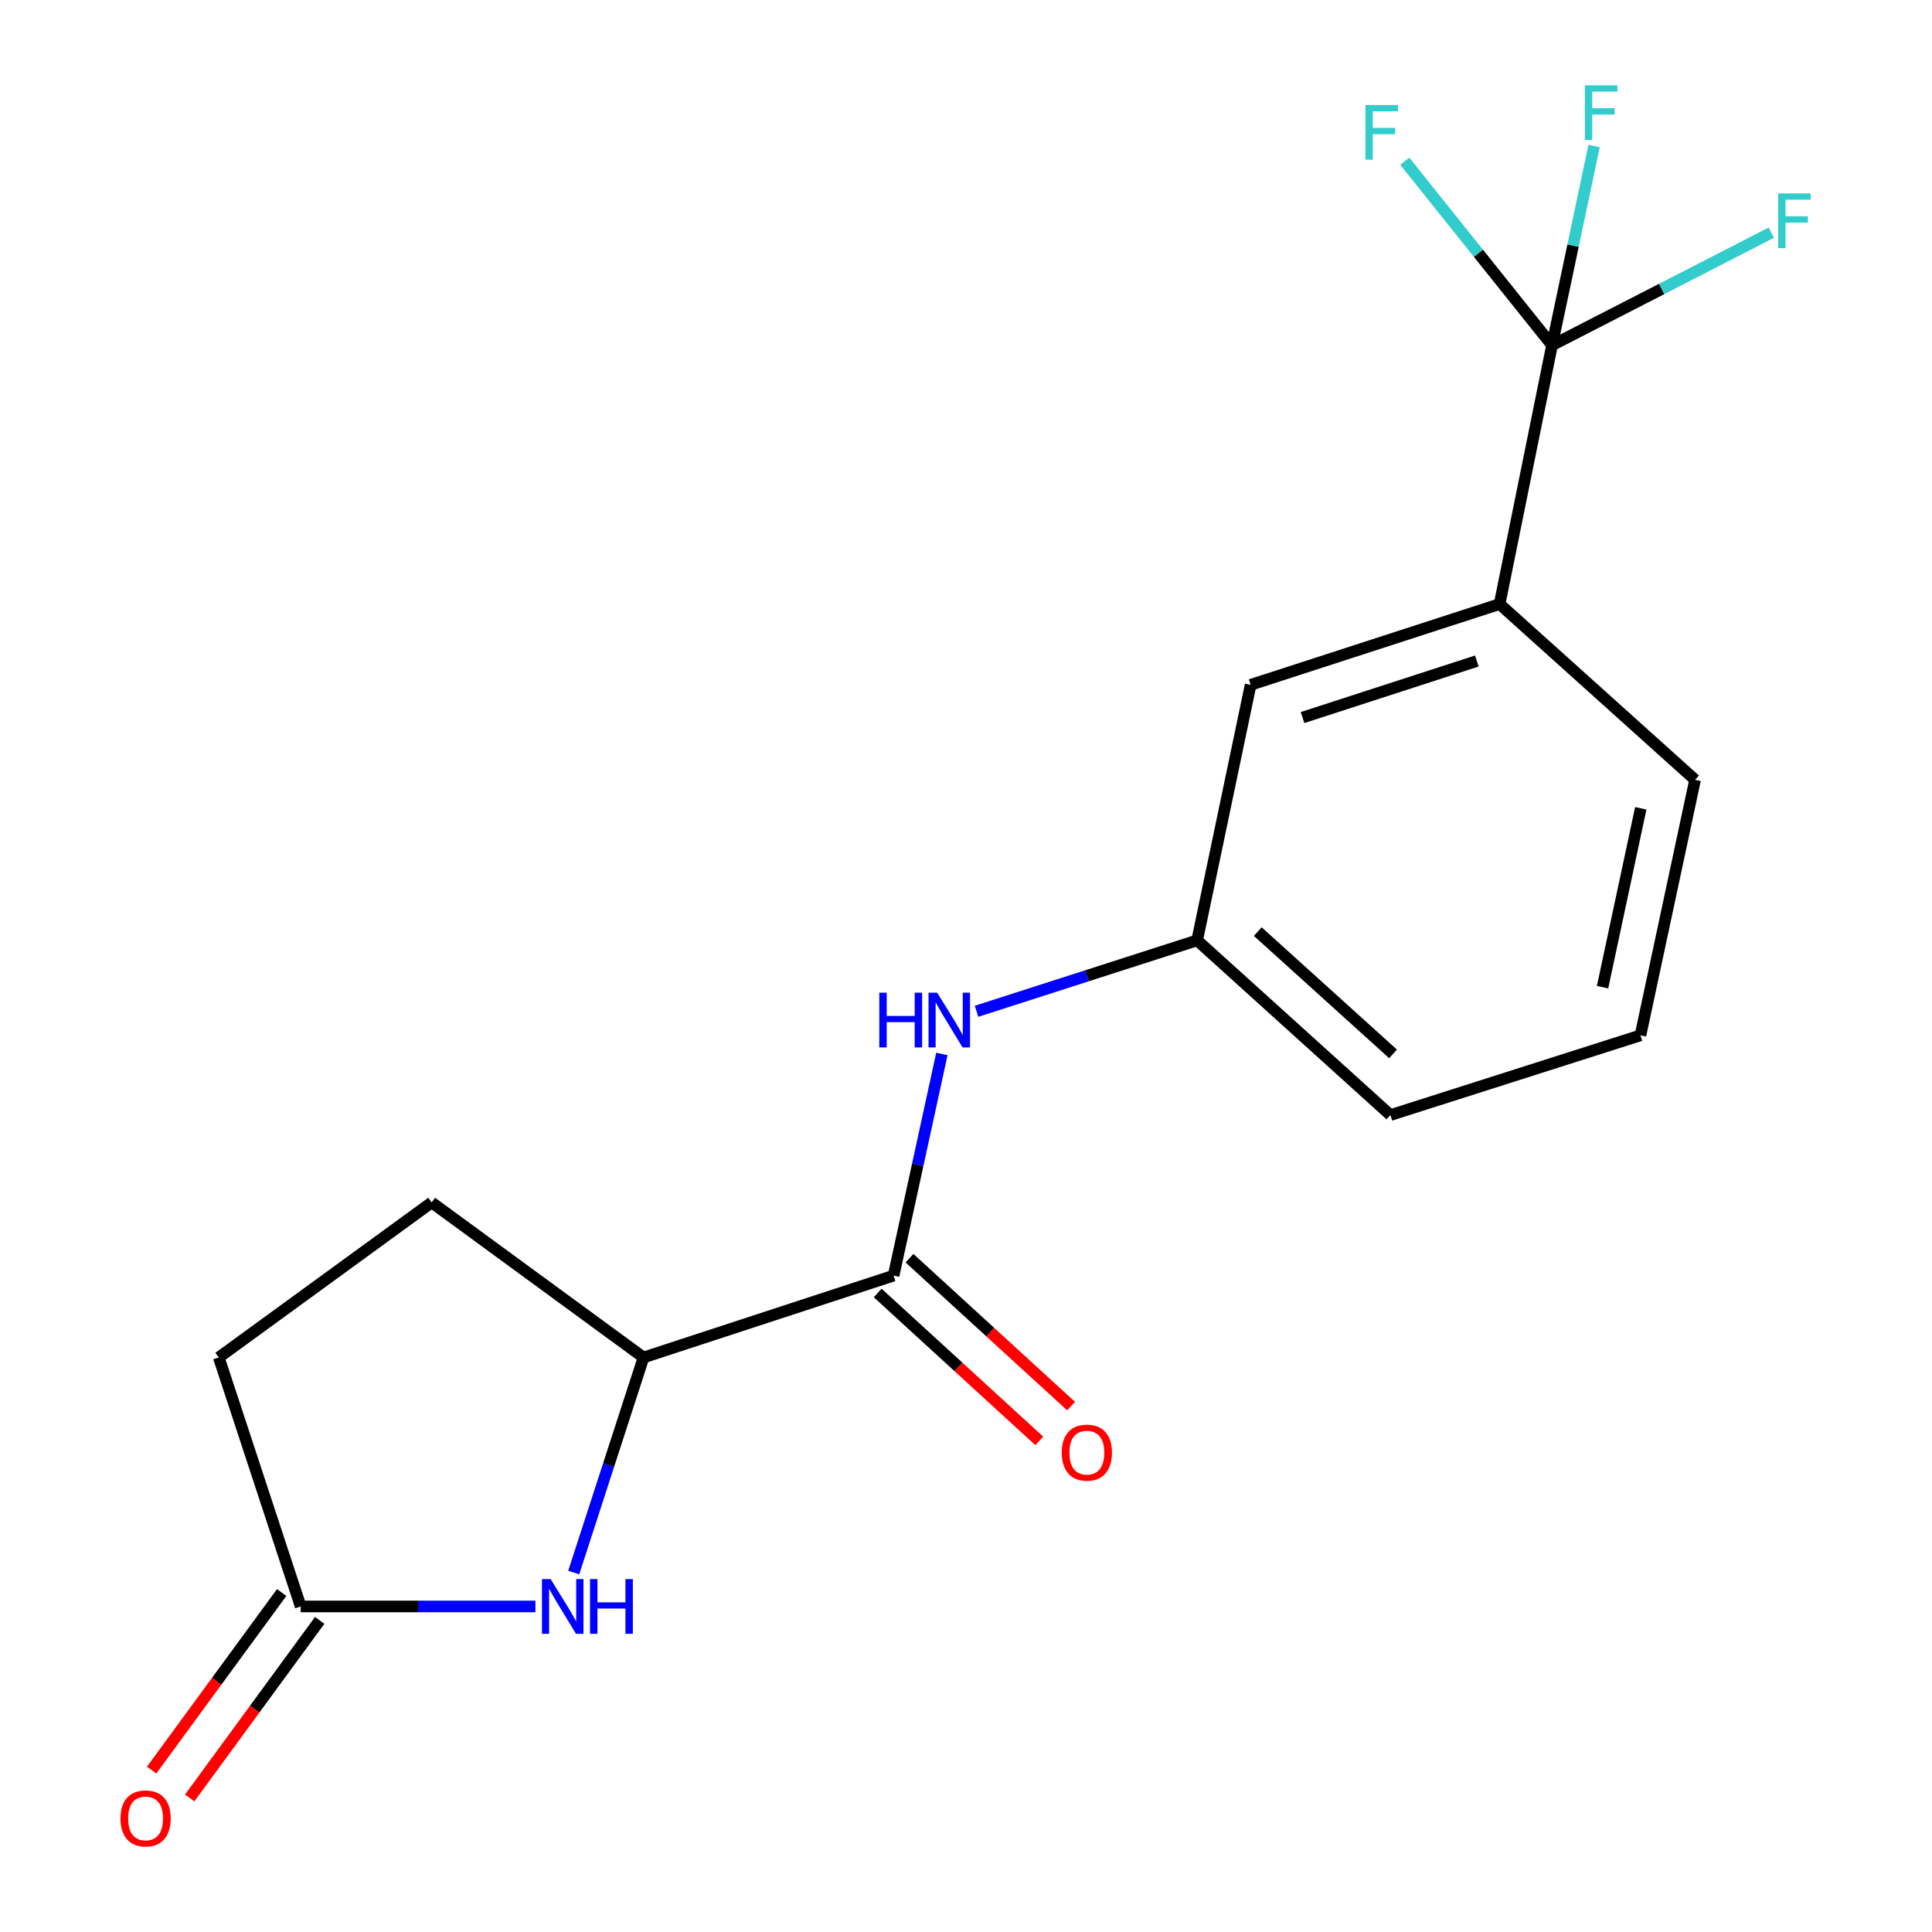 <?xml version='1.0' encoding='iso-8859-1'?>
<svg version='1.1' baseProfile='full'
              xmlns='http://www.w3.org/2000/svg'
                      xmlns:rdkit='http://www.rdkit.org/xml'
                      xmlns:xlink='http://www.w3.org/1999/xlink'
                  xml:space='preserve'
width='1000px' height='1000px' viewBox='0 0 1000 1000'>
<!-- END OF HEADER -->
<rect style='opacity:1.0;fill:#FFFFFF;stroke:none' width='1000' height='1000' x='0' y='0'> </rect>
<path class='bond-5' d='M 803.321,178.709 L 776.195,312.661' style='fill:none;fill-rule:evenodd;stroke:#000000;stroke-width:6px;stroke-linecap:butt;stroke-linejoin:miter;stroke-opacity:1' />
<path class='bond-11' d='M 803.321,178.709 L 814.217,127.136' style='fill:none;fill-rule:evenodd;stroke:#000000;stroke-width:6px;stroke-linecap:butt;stroke-linejoin:miter;stroke-opacity:1' />
<path class='bond-11' d='M 814.217,127.136 L 825.112,75.563' style='fill:none;fill-rule:evenodd;stroke:#33CCCC;stroke-width:6px;stroke-linecap:butt;stroke-linejoin:miter;stroke-opacity:1' />
<path class='bond-12' d='M 803.321,178.709 L 860.088,149.559' style='fill:none;fill-rule:evenodd;stroke:#000000;stroke-width:6px;stroke-linecap:butt;stroke-linejoin:miter;stroke-opacity:1' />
<path class='bond-12' d='M 860.088,149.559 L 916.854,120.409' style='fill:none;fill-rule:evenodd;stroke:#33CCCC;stroke-width:6px;stroke-linecap:butt;stroke-linejoin:miter;stroke-opacity:1' />
<path class='bond-13' d='M 803.321,178.709 L 765.216,131.076' style='fill:none;fill-rule:evenodd;stroke:#000000;stroke-width:6px;stroke-linecap:butt;stroke-linejoin:miter;stroke-opacity:1' />
<path class='bond-13' d='M 765.216,131.076 L 727.111,83.444' style='fill:none;fill-rule:evenodd;stroke:#33CCCC;stroke-width:6px;stroke-linecap:butt;stroke-linejoin:miter;stroke-opacity:1' />
<path class='bond-0' d='M 296.959,813.949 L 315.023,758.288' style='fill:none;fill-rule:evenodd;stroke:#0000FF;stroke-width:6px;stroke-linecap:butt;stroke-linejoin:miter;stroke-opacity:1' />
<path class='bond-0' d='M 315.023,758.288 L 333.086,702.628' style='fill:none;fill-rule:evenodd;stroke:#000000;stroke-width:6px;stroke-linecap:butt;stroke-linejoin:miter;stroke-opacity:1' />
<path class='bond-3' d='M 277.133,831.496 L 216.382,831.496' style='fill:none;fill-rule:evenodd;stroke:#0000FF;stroke-width:6px;stroke-linecap:butt;stroke-linejoin:miter;stroke-opacity:1' />
<path class='bond-3' d='M 216.382,831.496 L 155.631,831.496' style='fill:none;fill-rule:evenodd;stroke:#000000;stroke-width:6px;stroke-linecap:butt;stroke-linejoin:miter;stroke-opacity:1' />
<path class='bond-1' d='M 462.524,660.25 L 475.023,602.887' style='fill:none;fill-rule:evenodd;stroke:#000000;stroke-width:6px;stroke-linecap:butt;stroke-linejoin:miter;stroke-opacity:1' />
<path class='bond-1' d='M 475.023,602.887 L 487.522,545.523' style='fill:none;fill-rule:evenodd;stroke:#0000FF;stroke-width:6px;stroke-linecap:butt;stroke-linejoin:miter;stroke-opacity:1' />
<path class='bond-2' d='M 462.524,660.25 L 333.086,702.628' style='fill:none;fill-rule:evenodd;stroke:#000000;stroke-width:6px;stroke-linecap:butt;stroke-linejoin:miter;stroke-opacity:1' />
<path class='bond-8' d='M 454.287,669.251 L 496.109,707.524' style='fill:none;fill-rule:evenodd;stroke:#000000;stroke-width:6px;stroke-linecap:butt;stroke-linejoin:miter;stroke-opacity:1' />
<path class='bond-8' d='M 496.109,707.524 L 537.93,745.798' style='fill:none;fill-rule:evenodd;stroke:#FF0000;stroke-width:6px;stroke-linecap:butt;stroke-linejoin:miter;stroke-opacity:1' />
<path class='bond-8' d='M 470.761,651.249 L 512.583,689.523' style='fill:none;fill-rule:evenodd;stroke:#000000;stroke-width:6px;stroke-linecap:butt;stroke-linejoin:miter;stroke-opacity:1' />
<path class='bond-8' d='M 512.583,689.523 L 554.404,727.797' style='fill:none;fill-rule:evenodd;stroke:#FF0000;stroke-width:6px;stroke-linecap:butt;stroke-linejoin:miter;stroke-opacity:1' />
<path class='bond-10' d='M 333.086,702.628 L 223.441,622.373' style='fill:none;fill-rule:evenodd;stroke:#000000;stroke-width:6px;stroke-linecap:butt;stroke-linejoin:miter;stroke-opacity:1' />
<path class='bond-9' d='M 145.787,824.288 L 112.139,870.246' style='fill:none;fill-rule:evenodd;stroke:#000000;stroke-width:6px;stroke-linecap:butt;stroke-linejoin:miter;stroke-opacity:1' />
<path class='bond-9' d='M 112.139,870.246 L 78.49,916.203' style='fill:none;fill-rule:evenodd;stroke:#FF0000;stroke-width:6px;stroke-linecap:butt;stroke-linejoin:miter;stroke-opacity:1' />
<path class='bond-9' d='M 165.476,838.704 L 131.827,884.661' style='fill:none;fill-rule:evenodd;stroke:#000000;stroke-width:6px;stroke-linecap:butt;stroke-linejoin:miter;stroke-opacity:1' />
<path class='bond-9' d='M 131.827,884.661 L 98.179,930.618' style='fill:none;fill-rule:evenodd;stroke:#FF0000;stroke-width:6px;stroke-linecap:butt;stroke-linejoin:miter;stroke-opacity:1' />
<path class='bond-19' d='M 155.631,831.496 L 113.24,702.628' style='fill:none;fill-rule:evenodd;stroke:#000000;stroke-width:6px;stroke-linecap:butt;stroke-linejoin:miter;stroke-opacity:1' />
<path class='bond-4' d='M 505.454,523.442 L 562.549,505.085' style='fill:none;fill-rule:evenodd;stroke:#0000FF;stroke-width:6px;stroke-linecap:butt;stroke-linejoin:miter;stroke-opacity:1' />
<path class='bond-4' d='M 562.549,505.085 L 619.644,486.727' style='fill:none;fill-rule:evenodd;stroke:#000000;stroke-width:6px;stroke-linecap:butt;stroke-linejoin:miter;stroke-opacity:1' />
<path class='bond-7' d='M 776.195,312.661 L 647.326,354.469' style='fill:none;fill-rule:evenodd;stroke:#000000;stroke-width:6px;stroke-linecap:butt;stroke-linejoin:miter;stroke-opacity:1' />
<path class='bond-7' d='M 764.395,342.143 L 674.187,371.409' style='fill:none;fill-rule:evenodd;stroke:#000000;stroke-width:6px;stroke-linecap:butt;stroke-linejoin:miter;stroke-opacity:1' />
<path class='bond-15' d='M 776.195,312.661 L 877.367,403.639' style='fill:none;fill-rule:evenodd;stroke:#000000;stroke-width:6px;stroke-linecap:butt;stroke-linejoin:miter;stroke-opacity:1' />
<path class='bond-6' d='M 619.644,486.727 L 647.326,354.469' style='fill:none;fill-rule:evenodd;stroke:#000000;stroke-width:6px;stroke-linecap:butt;stroke-linejoin:miter;stroke-opacity:1' />
<path class='bond-18' d='M 619.644,486.727 L 719.677,577.162' style='fill:none;fill-rule:evenodd;stroke:#000000;stroke-width:6px;stroke-linecap:butt;stroke-linejoin:miter;stroke-opacity:1' />
<path class='bond-18' d='M 651.013,482.191 L 721.037,545.496' style='fill:none;fill-rule:evenodd;stroke:#000000;stroke-width:6px;stroke-linecap:butt;stroke-linejoin:miter;stroke-opacity:1' />
<path class='bond-14' d='M 223.441,622.373 L 113.24,702.628' style='fill:none;fill-rule:evenodd;stroke:#000000;stroke-width:6px;stroke-linecap:butt;stroke-linejoin:miter;stroke-opacity:1' />
<path class='bond-16' d='M 877.367,403.639 L 849.102,535.896' style='fill:none;fill-rule:evenodd;stroke:#000000;stroke-width:6px;stroke-linecap:butt;stroke-linejoin:miter;stroke-opacity:1' />
<path class='bond-16' d='M 849.264,418.377 L 829.479,510.958' style='fill:none;fill-rule:evenodd;stroke:#000000;stroke-width:6px;stroke-linecap:butt;stroke-linejoin:miter;stroke-opacity:1' />
<path class='bond-17' d='M 849.102,535.896 L 719.677,577.162' style='fill:none;fill-rule:evenodd;stroke:#000000;stroke-width:6px;stroke-linecap:butt;stroke-linejoin:miter;stroke-opacity:1' />
<path  class='atom-1' d='M 285.004 817.336
L 294.284 832.336
Q 295.204 833.816, 296.684 836.496
Q 298.164 839.176, 298.244 839.336
L 298.244 817.336
L 302.004 817.336
L 302.004 845.656
L 298.124 845.656
L 288.164 829.256
Q 287.004 827.336, 285.764 825.136
Q 284.564 822.936, 284.204 822.256
L 284.204 845.656
L 280.524 845.656
L 280.524 817.336
L 285.004 817.336
' fill='#0000FF'/>
<path  class='atom-1' d='M 305.404 817.336
L 309.244 817.336
L 309.244 829.376
L 323.724 829.376
L 323.724 817.336
L 327.564 817.336
L 327.564 845.656
L 323.724 845.656
L 323.724 832.576
L 309.244 832.576
L 309.244 845.656
L 305.404 845.656
L 305.404 817.336
' fill='#0000FF'/>
<path  class='atom-5' d='M 455.125 513.819
L 458.965 513.819
L 458.965 525.859
L 473.445 525.859
L 473.445 513.819
L 477.285 513.819
L 477.285 542.139
L 473.445 542.139
L 473.445 529.059
L 458.965 529.059
L 458.965 542.139
L 455.125 542.139
L 455.125 513.819
' fill='#0000FF'/>
<path  class='atom-5' d='M 485.085 513.819
L 494.365 528.819
Q 495.285 530.299, 496.765 532.979
Q 498.245 535.659, 498.325 535.819
L 498.325 513.819
L 502.085 513.819
L 502.085 542.139
L 498.205 542.139
L 488.245 525.739
Q 487.085 523.819, 485.845 521.619
Q 484.645 519.419, 484.285 518.739
L 484.285 542.139
L 480.605 542.139
L 480.605 513.819
L 485.085 513.819
' fill='#0000FF'/>
<path  class='atom-9' d='M 549.557 751.877
Q 549.557 745.077, 552.917 741.277
Q 556.277 737.477, 562.557 737.477
Q 568.837 737.477, 572.197 741.277
Q 575.557 745.077, 575.557 751.877
Q 575.557 758.757, 572.157 762.677
Q 568.757 766.557, 562.557 766.557
Q 556.317 766.557, 552.917 762.677
Q 549.557 758.797, 549.557 751.877
M 562.557 763.357
Q 566.877 763.357, 569.197 760.477
Q 571.557 757.557, 571.557 751.877
Q 571.557 746.317, 569.197 743.517
Q 566.877 740.677, 562.557 740.677
Q 558.237 740.677, 555.877 743.477
Q 553.557 746.277, 553.557 751.877
Q 553.557 757.597, 555.877 760.477
Q 558.237 763.357, 562.557 763.357
' fill='#FF0000'/>
<path  class='atom-10' d='M 62.363 941.208
Q 62.363 934.408, 65.723 930.608
Q 69.083 926.808, 75.363 926.808
Q 81.643 926.808, 85.003 930.608
Q 88.363 934.408, 88.363 941.208
Q 88.363 948.088, 84.963 952.008
Q 81.563 955.888, 75.363 955.888
Q 69.123 955.888, 65.723 952.008
Q 62.363 948.128, 62.363 941.208
M 75.363 952.688
Q 79.683 952.688, 82.003 949.808
Q 84.363 946.888, 84.363 941.208
Q 84.363 935.648, 82.003 932.848
Q 79.683 930.008, 75.363 930.008
Q 71.043 930.008, 68.683 932.808
Q 66.363 935.608, 66.363 941.208
Q 66.363 946.928, 68.683 949.808
Q 71.043 952.688, 75.363 952.688
' fill='#FF0000'/>
<path  class='atom-12' d='M 820.333 44.167
L 837.173 44.167
L 837.173 47.407
L 824.133 47.407
L 824.133 56.007
L 835.733 56.007
L 835.733 59.287
L 824.133 59.287
L 824.133 72.487
L 820.333 72.487
L 820.333 44.167
' fill='#33CCCC'/>
<path  class='atom-13' d='M 920.38 100.115
L 937.22 100.115
L 937.22 103.355
L 924.18 103.355
L 924.18 111.955
L 935.78 111.955
L 935.78 115.235
L 924.18 115.235
L 924.18 128.435
L 920.38 128.435
L 920.38 100.115
' fill='#33CCCC'/>
<path  class='atom-14' d='M 706.743 54.348
L 723.583 54.348
L 723.583 57.588
L 710.543 57.588
L 710.543 66.188
L 722.143 66.188
L 722.143 69.468
L 710.543 69.468
L 710.543 82.668
L 706.743 82.668
L 706.743 54.348
' fill='#33CCCC'/>
</svg>

